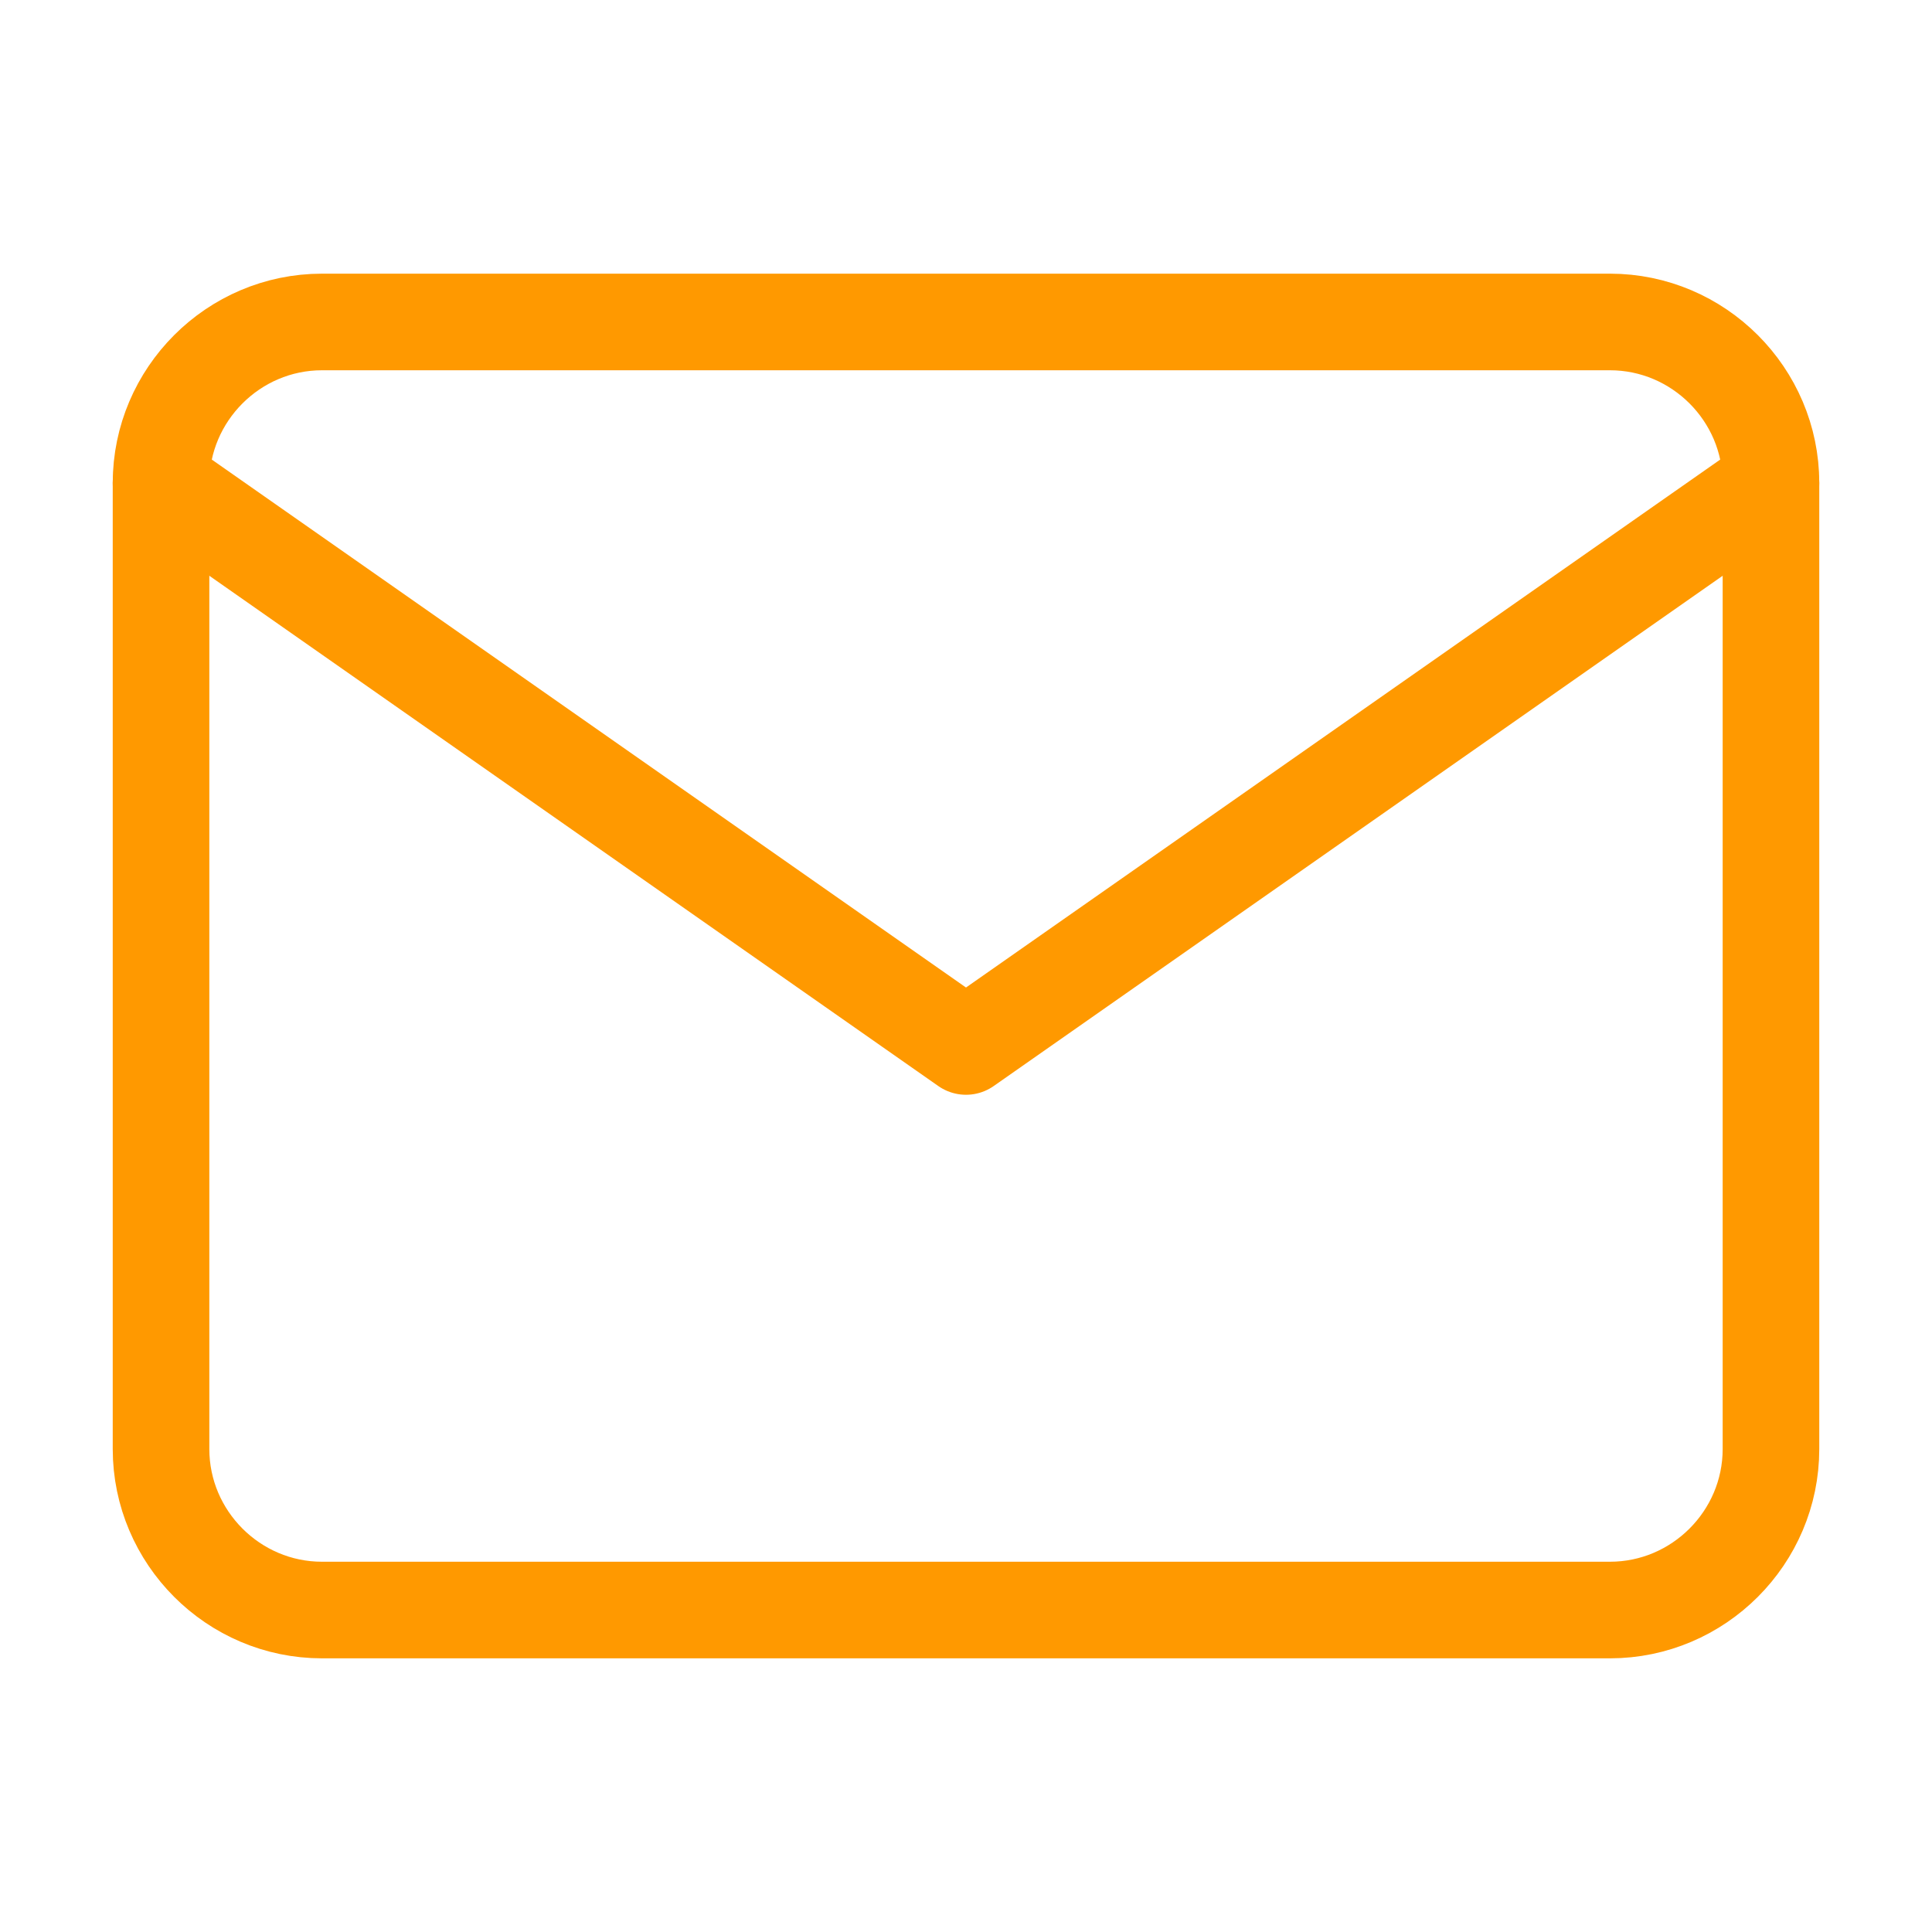 <svg width="20" height="20" viewBox="0 0 20 20" fill="none" xmlns="http://www.w3.org/2000/svg">
<path d="M3.333 3.333H16.666C17.583 3.333 18.333 4.083 18.333 5V15C18.333 15.917 17.583 16.667 16.666 16.667H3.333C2.417 16.667 1.667 15.917 1.667 15V5C1.667 4.083 2.417 3.333 3.333 3.333Z" stroke="#FF9900" stroke-linecap="round" stroke-linejoin="round"/>
<path d="M18.333 5L10 10.833L1.667 5" stroke="#FF9900" stroke-linecap="round" stroke-linejoin="round"/>
</svg>

